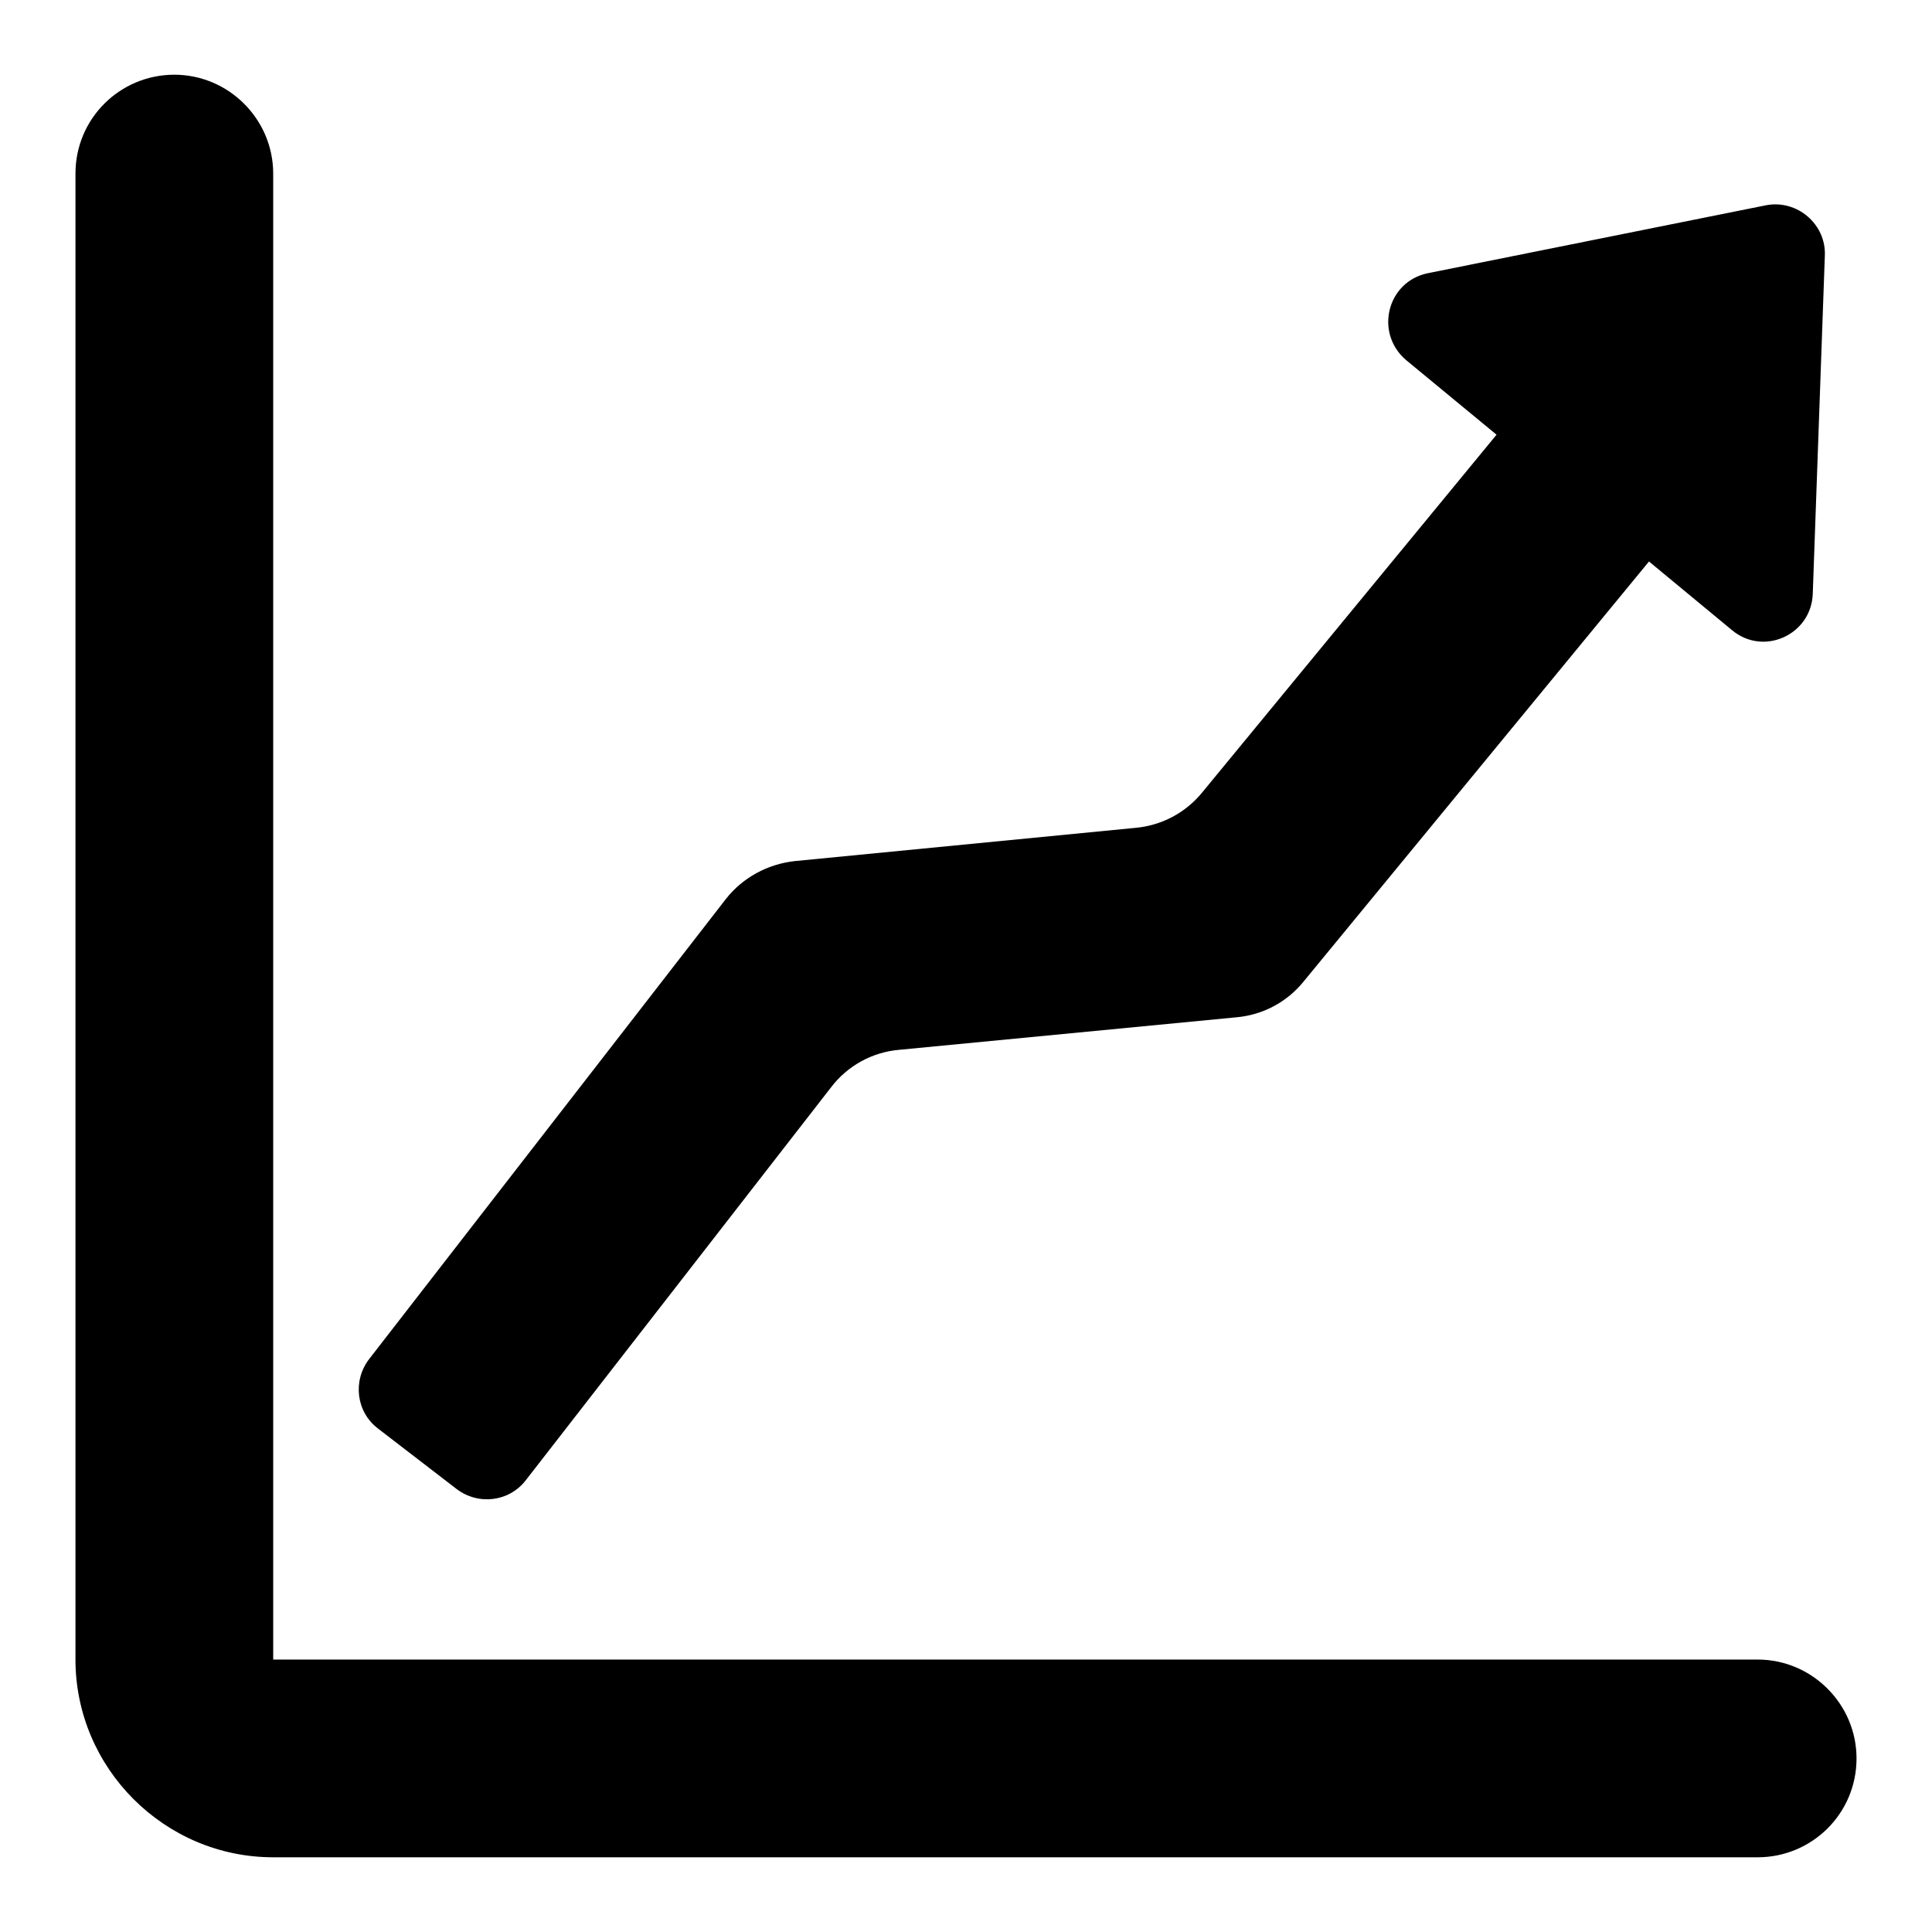 <?xml version="1.0" encoding="utf-8"?>
<!-- Svg Vector Icons : http://www.onlinewebfonts.com/icon -->
<!DOCTYPE svg PUBLIC "-//W3C//DTD SVG 1.1//EN" "http://www.w3.org/Graphics/SVG/1.1/DTD/svg11.dtd">
<svg version="1.1" xmlns="http://www.w3.org/2000/svg" xmlns:xlink="http://www.w3.org/1999/xlink" x="0px" y="0px" viewBox="0 0 256 256" enable-background="new 0 0 256 256" xml:space="preserve">
<g><g><g><g><path fill="#000000" d="M246,233c0-7.2-5.9-13.1-13.1-13.1H36.2V23c0-7.2-5.9-13.1-13.1-13.1C15.9,9.9,10,15.7,10,23v196.9c0,14.4,11.8,26.2,26.2,26.2h196.7C240.1,246.1,246,240.3,246,233z"/><path fill="#000000" d="M96.2,119.1l-47.3,61c-2.2,2.9-1.7,7,1.2,9.2l10.4,8c2.9,2.2,7,1.7,9.2-1.2l40.4-52c2.2-2.9,5.5-4.7,9.1-5l44.6-4.3c3.5-0.3,6.7-2,8.9-4.7l45.8-55.7l11,9.1c4.2,3.5,10.5,0.6,10.7-4.8l1.6-44.8c0.2-4.2-3.7-7.5-7.8-6.7l-44.8,9c-5.4,1.1-7.1,7.9-2.9,11.5l12,9.9L159.3,105c-2.2,2.7-5.4,4.4-8.9,4.7l-45.1,4.4C101.7,114.5,98.4,116.3,96.2,119.1z"/></g></g><g></g><g></g><g></g><g></g><g></g><g></g><g></g><g></g><g></g><g></g><g></g><g></g><g></g><g></g><g></g></g></g>
</svg>